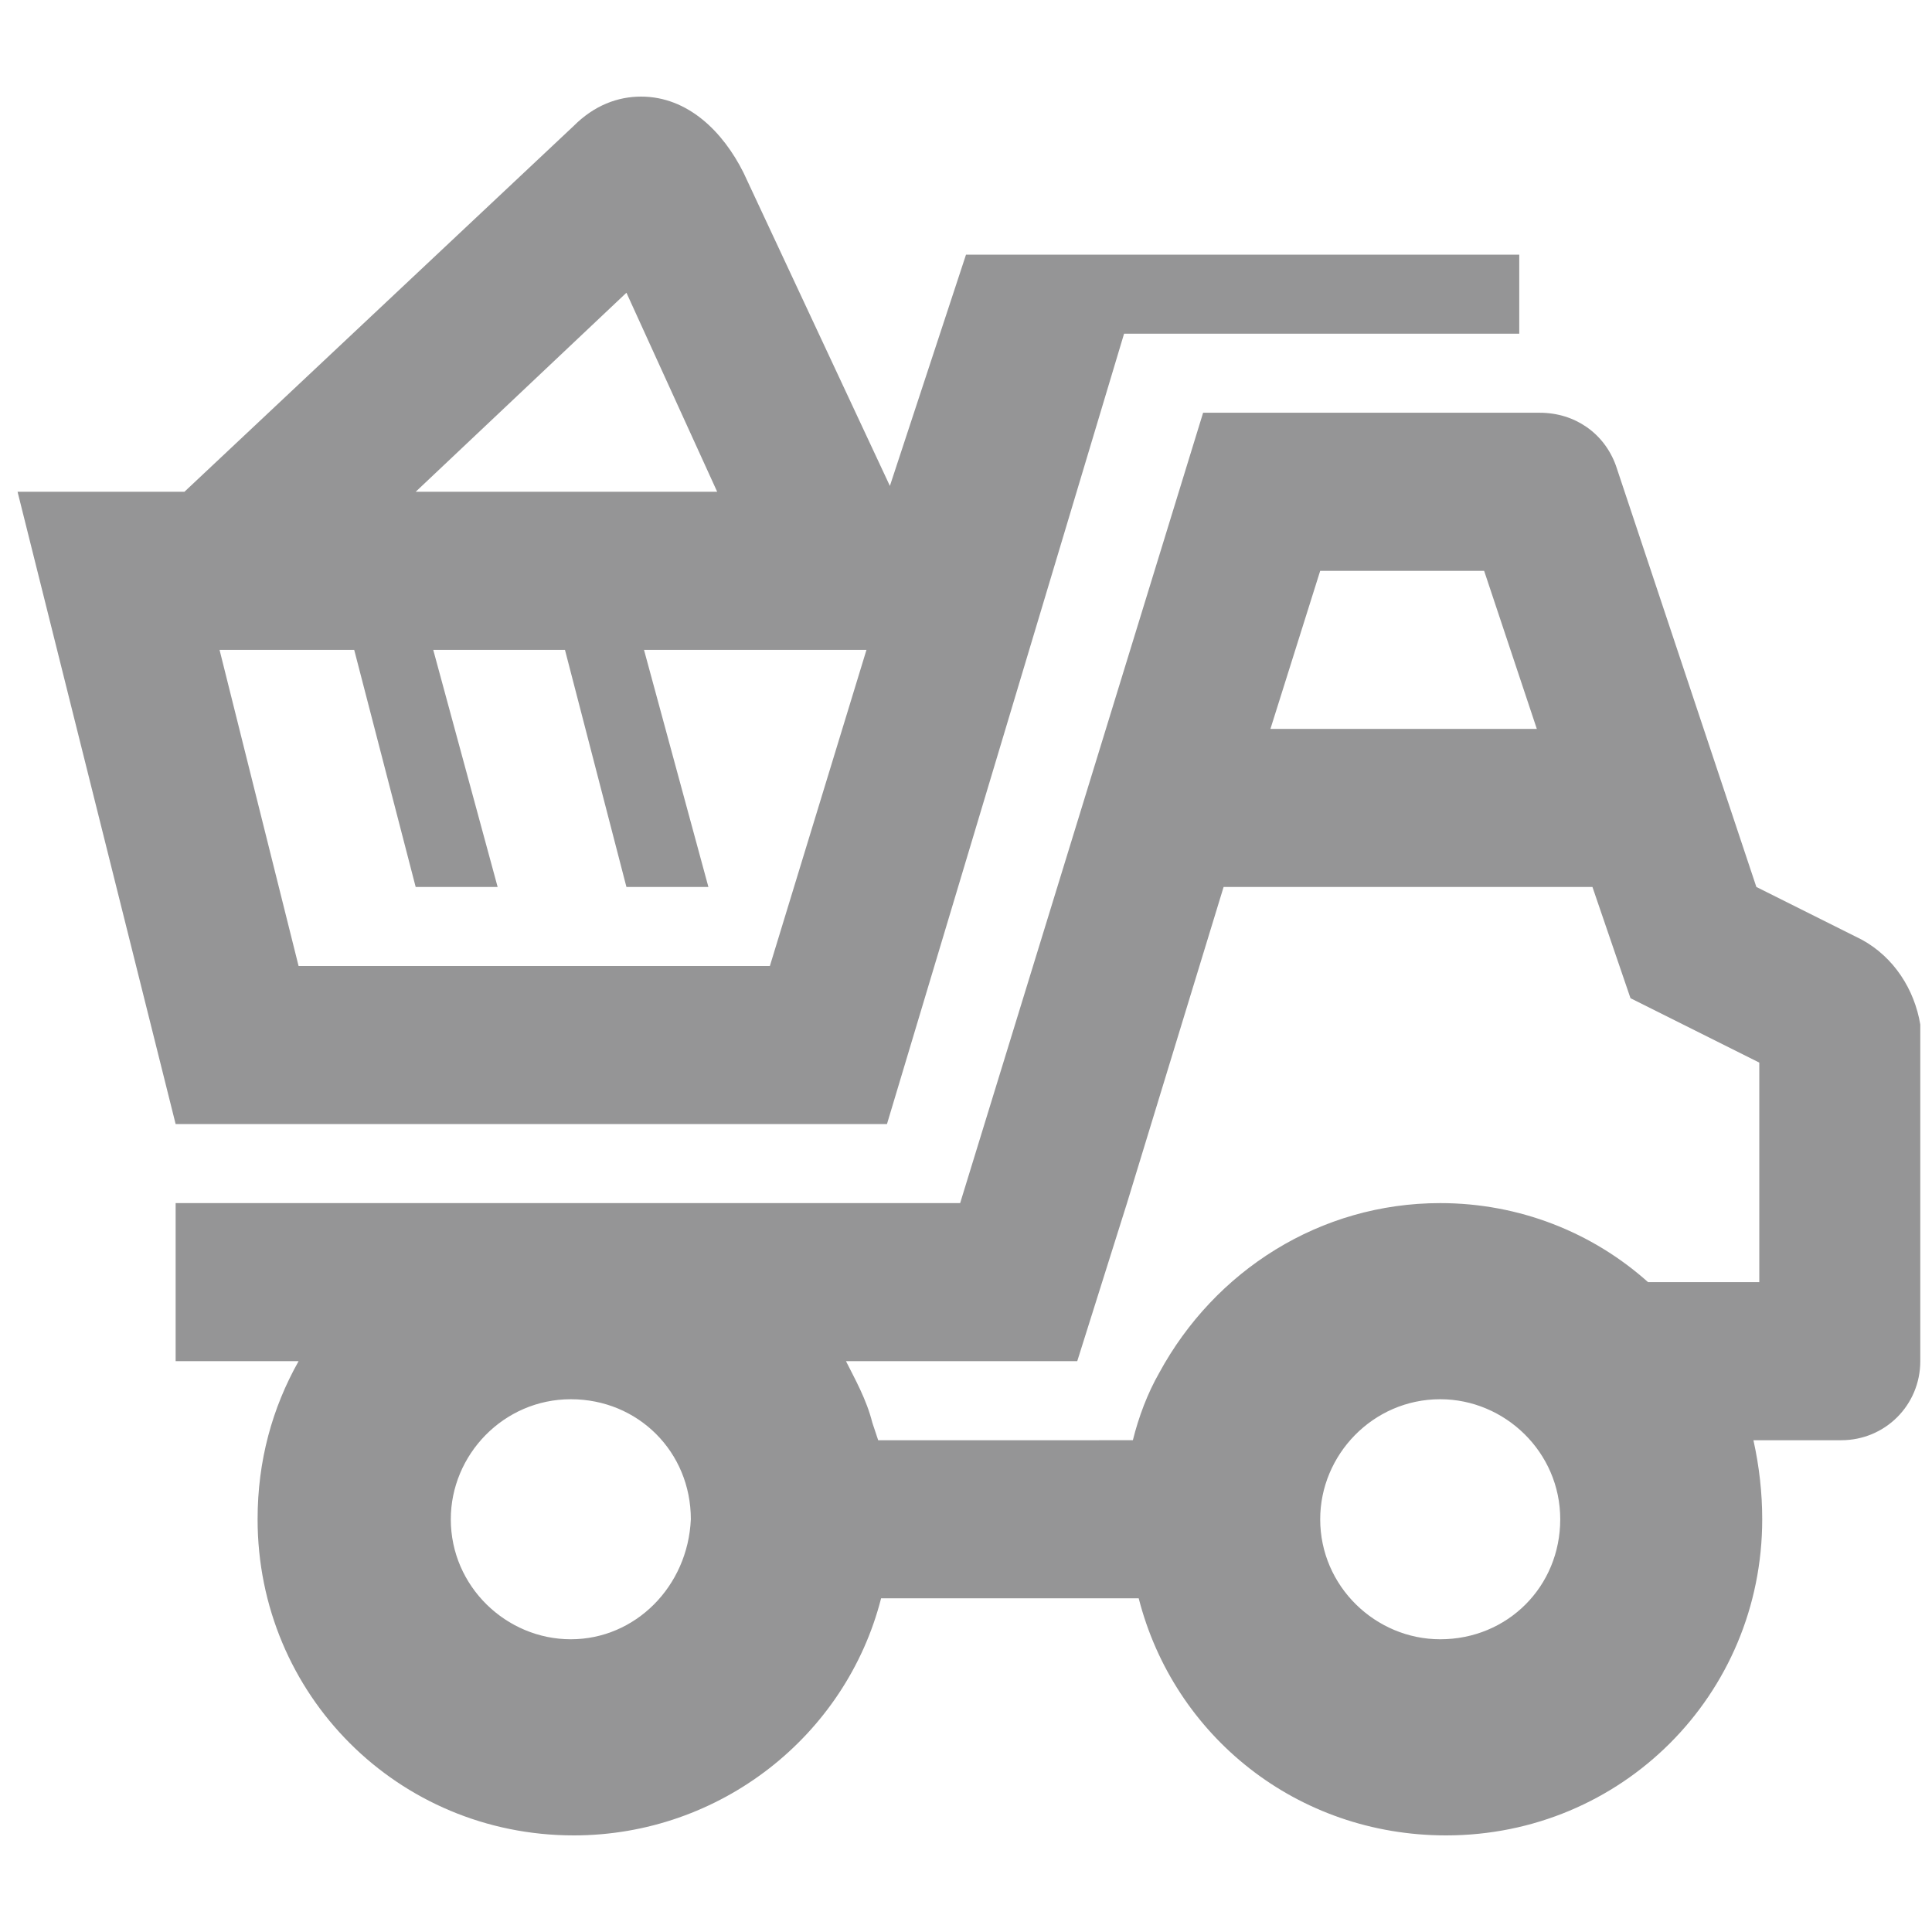 <?xml version="1.0" encoding="utf-8"?>
<!-- Generator: Adobe Illustrator 19.2.1, SVG Export Plug-In . SVG Version: 6.00 Build 0)  -->
<svg version="1.1" id="Layer_1" xmlns="http://www.w3.org/2000/svg" xmlns:xlink="http://www.w3.org/1999/xlink" x="0px" y="0px"
	 viewBox="0 0 66 66" style="enable-background:new 0 0 66 66;" xml:space="preserve">
<style type="text/css">
	.st0{fill:#9B9DA0;}
	.st1{fill:#E7E7E7;}
	.st2{fill:#B1B3B6;}
	.st3{fill:#FFFFFF;}
	.st4{fill:#696A6D;}
	.st5{fill:#A9ABAE;}
	.st6{fill:none;stroke:#8C8E90;stroke-width:0.5;stroke-miterlimit:10;}
	.st7{fill:#0E89CB;}
	.st8{fill:#DA2429;}
	.st9{fill:#1888C9;}
	.st10{fill:#DA222A;}
	.st11{fill:url(#SVGID_1_);}
	.st12{fill:url(#SVGID_2_);}
	.st13{fill:none;stroke:#B21B1E;stroke-width:0.5;stroke-miterlimit:10;}
	.st14{fill-rule:evenodd;clip-rule:evenodd;fill:#26326C;}
	.st15{fill:#26326C;}
	.st16{fill-rule:evenodd;clip-rule:evenodd;fill:#959596;}
	.st17{fill:#959596;}
	.st18{fill-rule:evenodd;clip-rule:evenodd;fill:#FFFFFF;}
	.st19{fill-rule:evenodd;clip-rule:evenodd;fill:#282829;}
</style>
<g>
	<path class="st17" d="M33,8.7l-2.6,7.9l-5-10.7c-0.7-1.4-1.9-2.6-3.5-2.6c-0.8,0-1.6,0.3-2.3,1L6.3,16.8H0.6L6,38.4h24.3l8.1-27
		h13.5V8.7H33z M21.4,10l3.1,6.8H14.2L21.4,10z M26.3,33H10.2L7.5,22.2h4.6l2.1,8.1H17l-2.2-8.1h4.5l2.1,8.1h2.8l-2.2-8.1h7.6
		L26.3,33z"/>
	<path class="st17" d="M63.6,32.1L60,30.3l-4.8-14.4c-0.4-1.1-1.4-1.8-2.6-1.8H41.1l-8.3,27H6v5.4h4.2c-0.9,1.6-1.4,3.4-1.4,5.4
		c0,6,4.8,10.8,10.8,10.8c5,0,9.3-3.4,10.5-8.1h8.8c1.2,4.7,5.4,8.1,10.5,8.1c6,0,10.8-4.8,10.8-10.8c0-0.9-0.1-1.8-0.3-2.7h3
		c1.5,0,2.7-1.2,2.7-2.7V35C65.4,33.8,64.7,32.7,63.6,32.1z M19.5,56c-2.2,0-4.1-1.8-4.1-4.1c0-2.2,1.8-4.1,4.1-4.1s4.1,1.8,4.1,4.1
		C23.5,54.2,21.7,56,19.5,56z M45.1,19.5h5.6l1.8,5.4h-9.1L45.1,19.5z M49.2,56c-2.2,0-4.1-1.8-4.1-4.1c0-2.2,1.8-4.1,4.1-4.1
		c2.2,0,4.1,1.8,4.1,4.1C53.3,54.2,51.5,56,49.2,56z M60,43.8h-3.7c-1.9-1.7-4.4-2.7-7.1-2.7c-4.1,0-7.7,2.3-9.6,5.8
		c-0.4,0.7-0.7,1.5-0.9,2.3H30l-0.2-0.6c-0.2-0.8-0.6-1.5-0.9-2.1h7.9l1.7-5.4l3.3-10.8h12.6l1.3,3.8l4.4,2.2V43.8z"/>
</g>
</svg>
